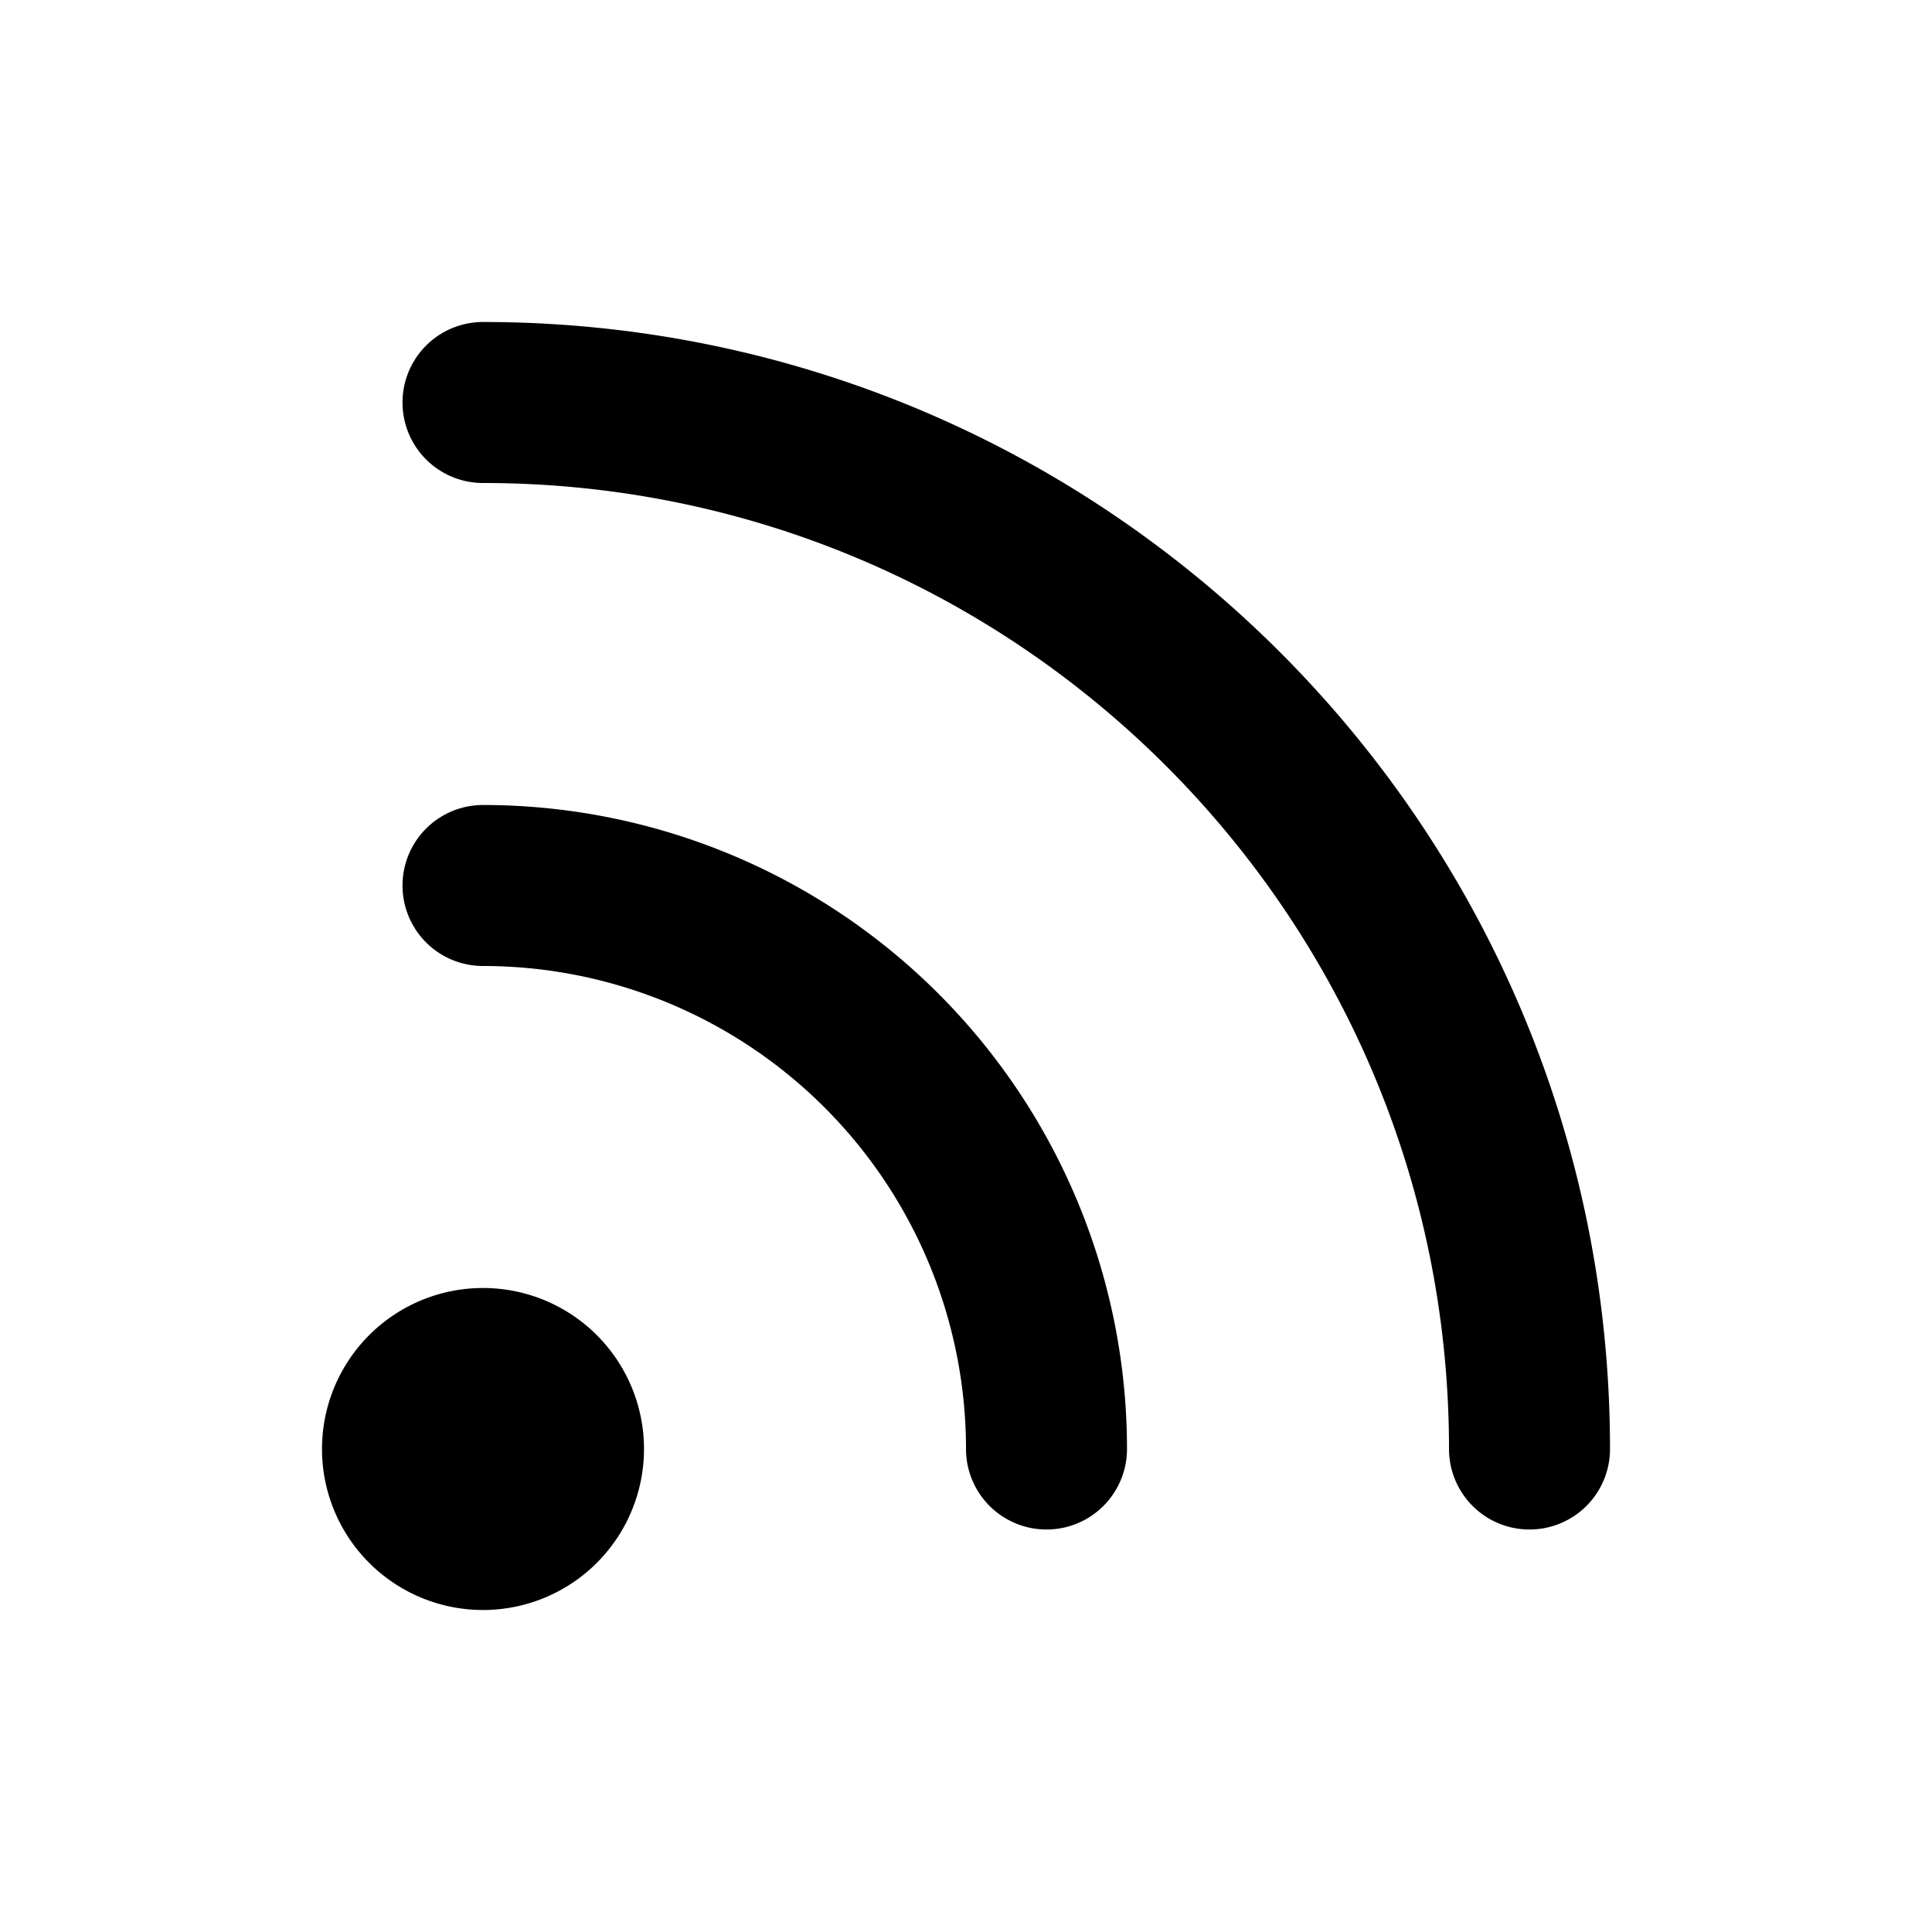 <svg xmlns="http://www.w3.org/2000/svg" class="h-6 w-6" fill="none" viewBox="0 0 24 24" stroke="currentColor">
 <path stroke-linecap="round" stroke-linejoin="round" stroke-width="2" d="M6 5c7.18 0 13 5.82 13 13M6 11a7 7 0 017 7m-6 0a1 1 0 11-2 0 1 1 0 012 0z" />
</svg>